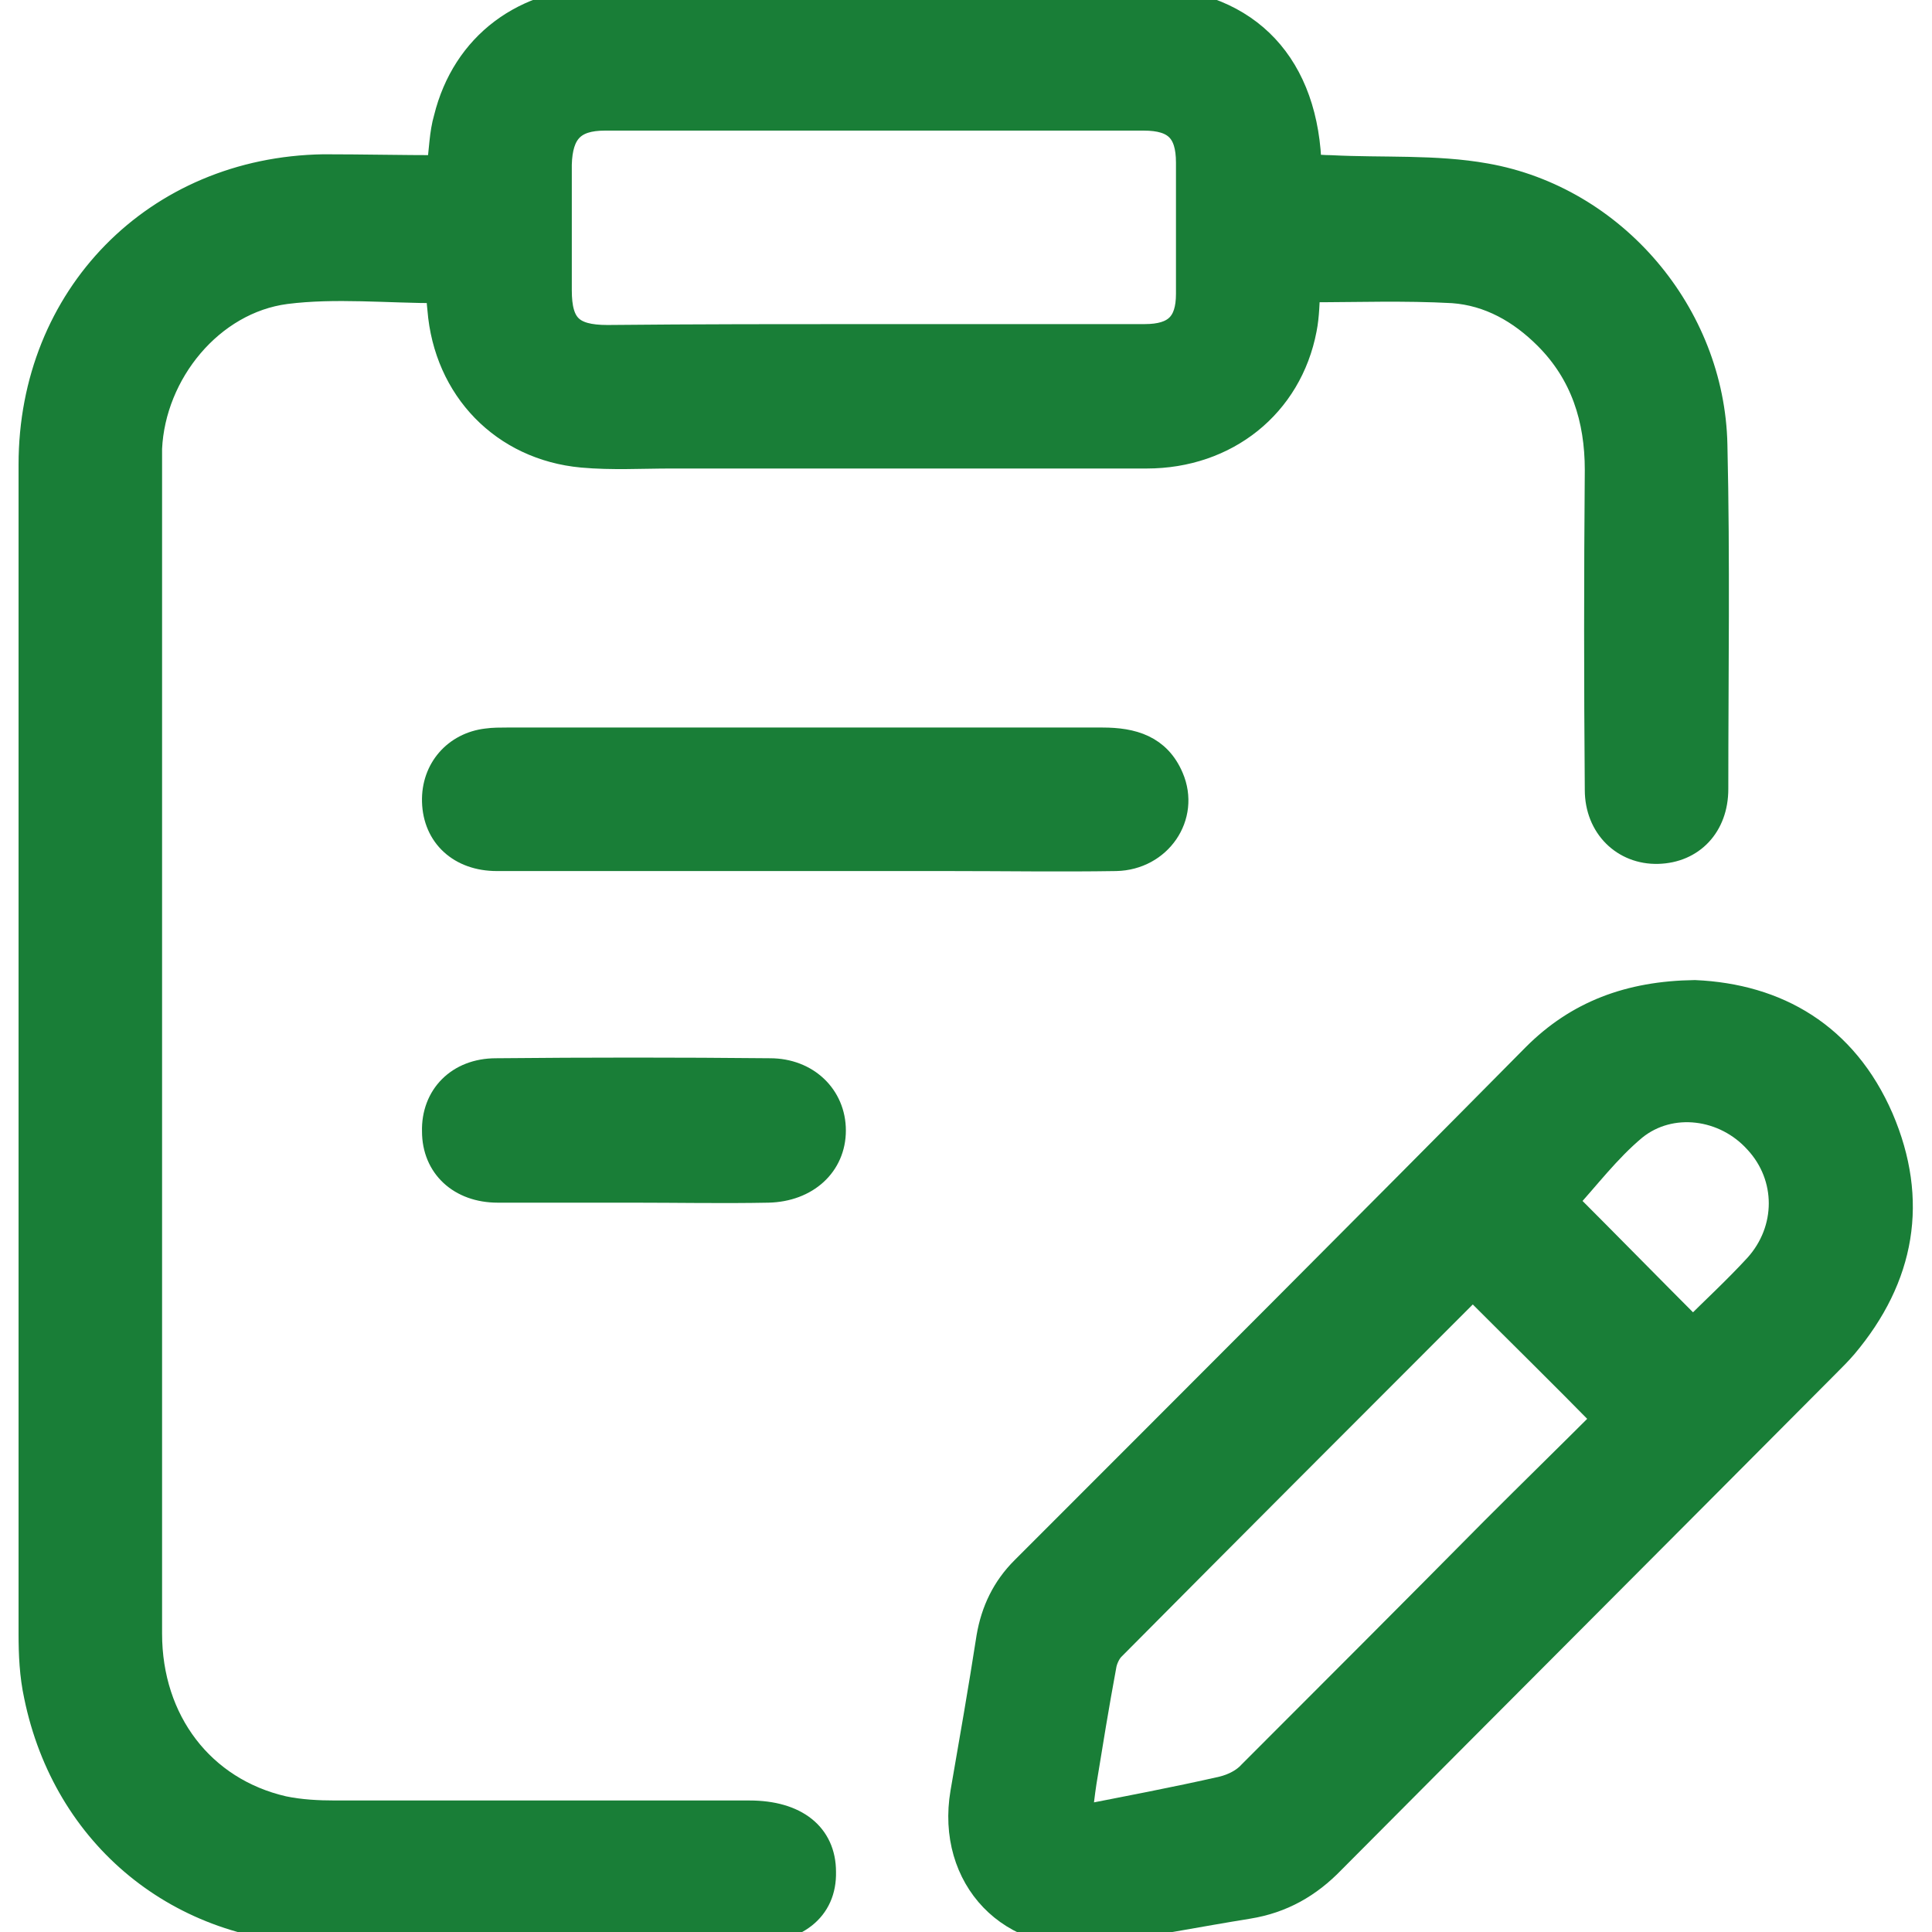 <svg width="28" height="28" viewBox="0 0 28 28" fill="none" xmlns="http://www.w3.org/2000/svg">
<g clip-path="url(#clip0_140_15)">
<path d="M6.381 2.449C6.42 2.175 6.42 1.941 6.485 1.719C6.746 0.664 7.605 0.013 8.752 0.013C10.666 0.013 12.58 0.013 14.495 0.013C15.172 0.013 15.862 0.013 16.539 0.013C17.985 0.013 18.871 0.86 18.949 2.318C18.949 2.344 18.962 2.37 18.962 2.436C19.066 2.436 19.183 2.449 19.287 2.449C20.043 2.488 20.798 2.436 21.527 2.566C23.377 2.891 24.796 4.558 24.835 6.447C24.874 8.114 24.848 9.781 24.848 11.435C24.848 11.956 24.51 12.307 24.028 12.32C23.546 12.333 23.168 11.969 23.168 11.448C23.155 9.898 23.155 8.361 23.168 6.811C23.168 6.069 22.96 5.405 22.426 4.871C22.048 4.493 21.593 4.233 21.058 4.194C20.355 4.155 19.665 4.181 18.936 4.181C18.923 4.363 18.923 4.571 18.884 4.767C18.675 5.861 17.764 6.59 16.618 6.59C14.325 6.59 12.033 6.59 9.728 6.59C9.299 6.59 8.869 6.616 8.439 6.577C7.306 6.473 6.485 5.626 6.394 4.48C6.381 4.376 6.381 4.272 6.368 4.194C5.613 4.194 4.858 4.116 4.141 4.207C3.047 4.35 2.201 5.392 2.149 6.499C2.149 6.59 2.149 6.681 2.149 6.759C2.149 12.398 2.149 18.037 2.149 23.676C2.149 24.953 2.917 25.956 4.102 26.229C4.35 26.281 4.61 26.294 4.858 26.294C6.863 26.294 8.856 26.294 10.861 26.294C11.525 26.294 11.916 26.607 11.916 27.128C11.929 27.662 11.525 27.974 10.848 27.974C8.804 27.974 6.746 27.987 4.701 27.974C2.618 27.961 0.964 26.607 0.547 24.575C0.482 24.276 0.469 23.976 0.469 23.676C0.469 18.024 0.469 12.385 0.469 6.733C0.469 4.311 2.266 2.475 4.688 2.436C5.248 2.436 5.821 2.449 6.381 2.449ZM12.671 4.897C13.974 4.897 15.289 4.897 16.591 4.897C17.047 4.897 17.243 4.702 17.243 4.259C17.243 3.621 17.243 2.982 17.243 2.357C17.243 1.889 17.047 1.693 16.578 1.693C13.974 1.693 11.369 1.693 8.765 1.693C8.296 1.693 8.1 1.902 8.087 2.383C8.087 2.996 8.087 3.595 8.087 4.207C8.087 4.728 8.27 4.91 8.804 4.91C10.093 4.897 11.382 4.897 12.671 4.897Z" fill="#197E37" stroke="#197E37" stroke-width="0.4"/>
<path d="M24.561 14.404C25.747 14.456 26.723 15.016 27.244 16.214C27.752 17.399 27.557 18.506 26.723 19.496C26.645 19.587 26.554 19.678 26.463 19.769C24.079 22.166 21.683 24.562 19.3 26.958C18.961 27.31 18.571 27.531 18.089 27.609C17.36 27.727 16.63 27.87 15.901 27.974C14.664 28.156 13.765 27.206 13.973 25.982C14.104 25.226 14.234 24.484 14.351 23.729C14.416 23.351 14.572 23.025 14.846 22.752C17.32 20.277 19.795 17.803 22.256 15.315C22.868 14.703 23.611 14.417 24.561 14.404ZM21.358 18.636C21.345 18.649 21.319 18.649 21.305 18.662C19.573 20.395 17.841 22.127 16.109 23.872C16.044 23.937 15.992 24.054 15.979 24.145C15.875 24.705 15.784 25.265 15.693 25.825C15.666 25.994 15.653 26.164 15.614 26.372C16.344 26.229 17.034 26.099 17.724 25.942C17.88 25.903 18.037 25.825 18.141 25.708C19.313 24.536 20.485 23.364 21.657 22.179C22.204 21.632 22.751 21.098 23.285 20.564C22.647 19.913 22.009 19.288 21.358 18.636ZM24.535 19.301C24.835 19.001 25.174 18.689 25.473 18.363C25.955 17.829 25.955 17.047 25.473 16.527C25.004 16.006 24.21 15.902 23.676 16.331C23.285 16.657 22.985 17.061 22.66 17.412C23.259 18.011 23.884 18.649 24.535 19.301Z" fill="#197E37" stroke="#197E37" stroke-width="0.4"/>
<path d="M11.655 12.424C10.171 12.424 8.686 12.424 7.201 12.424C6.68 12.424 6.329 12.099 6.316 11.617C6.303 11.161 6.615 10.809 7.058 10.757C7.149 10.744 7.253 10.744 7.345 10.744C10.223 10.744 13.101 10.744 15.979 10.744C16.409 10.744 16.773 10.848 16.956 11.278C17.19 11.825 16.787 12.411 16.174 12.424C15.367 12.437 14.559 12.424 13.739 12.424C13.062 12.424 12.359 12.424 11.655 12.424Z" fill="#197E37" stroke="#197E37" stroke-width="0.4"/>
<path d="M9.168 17.23C8.517 17.23 7.866 17.23 7.214 17.23C6.68 17.23 6.316 16.892 6.316 16.397C6.303 15.902 6.654 15.537 7.188 15.537C8.517 15.524 9.845 15.524 11.16 15.537C11.681 15.537 12.059 15.902 12.059 16.384C12.059 16.866 11.681 17.217 11.134 17.23C10.483 17.243 9.819 17.23 9.168 17.23Z" fill="#197E37" stroke="#197E37" stroke-width="0.4"/>
</g>
<defs>
<clipPath id="clip0_140_15">
<rect width="28" height="28" fill="white"/>
</clipPath>
</defs>
</svg>
